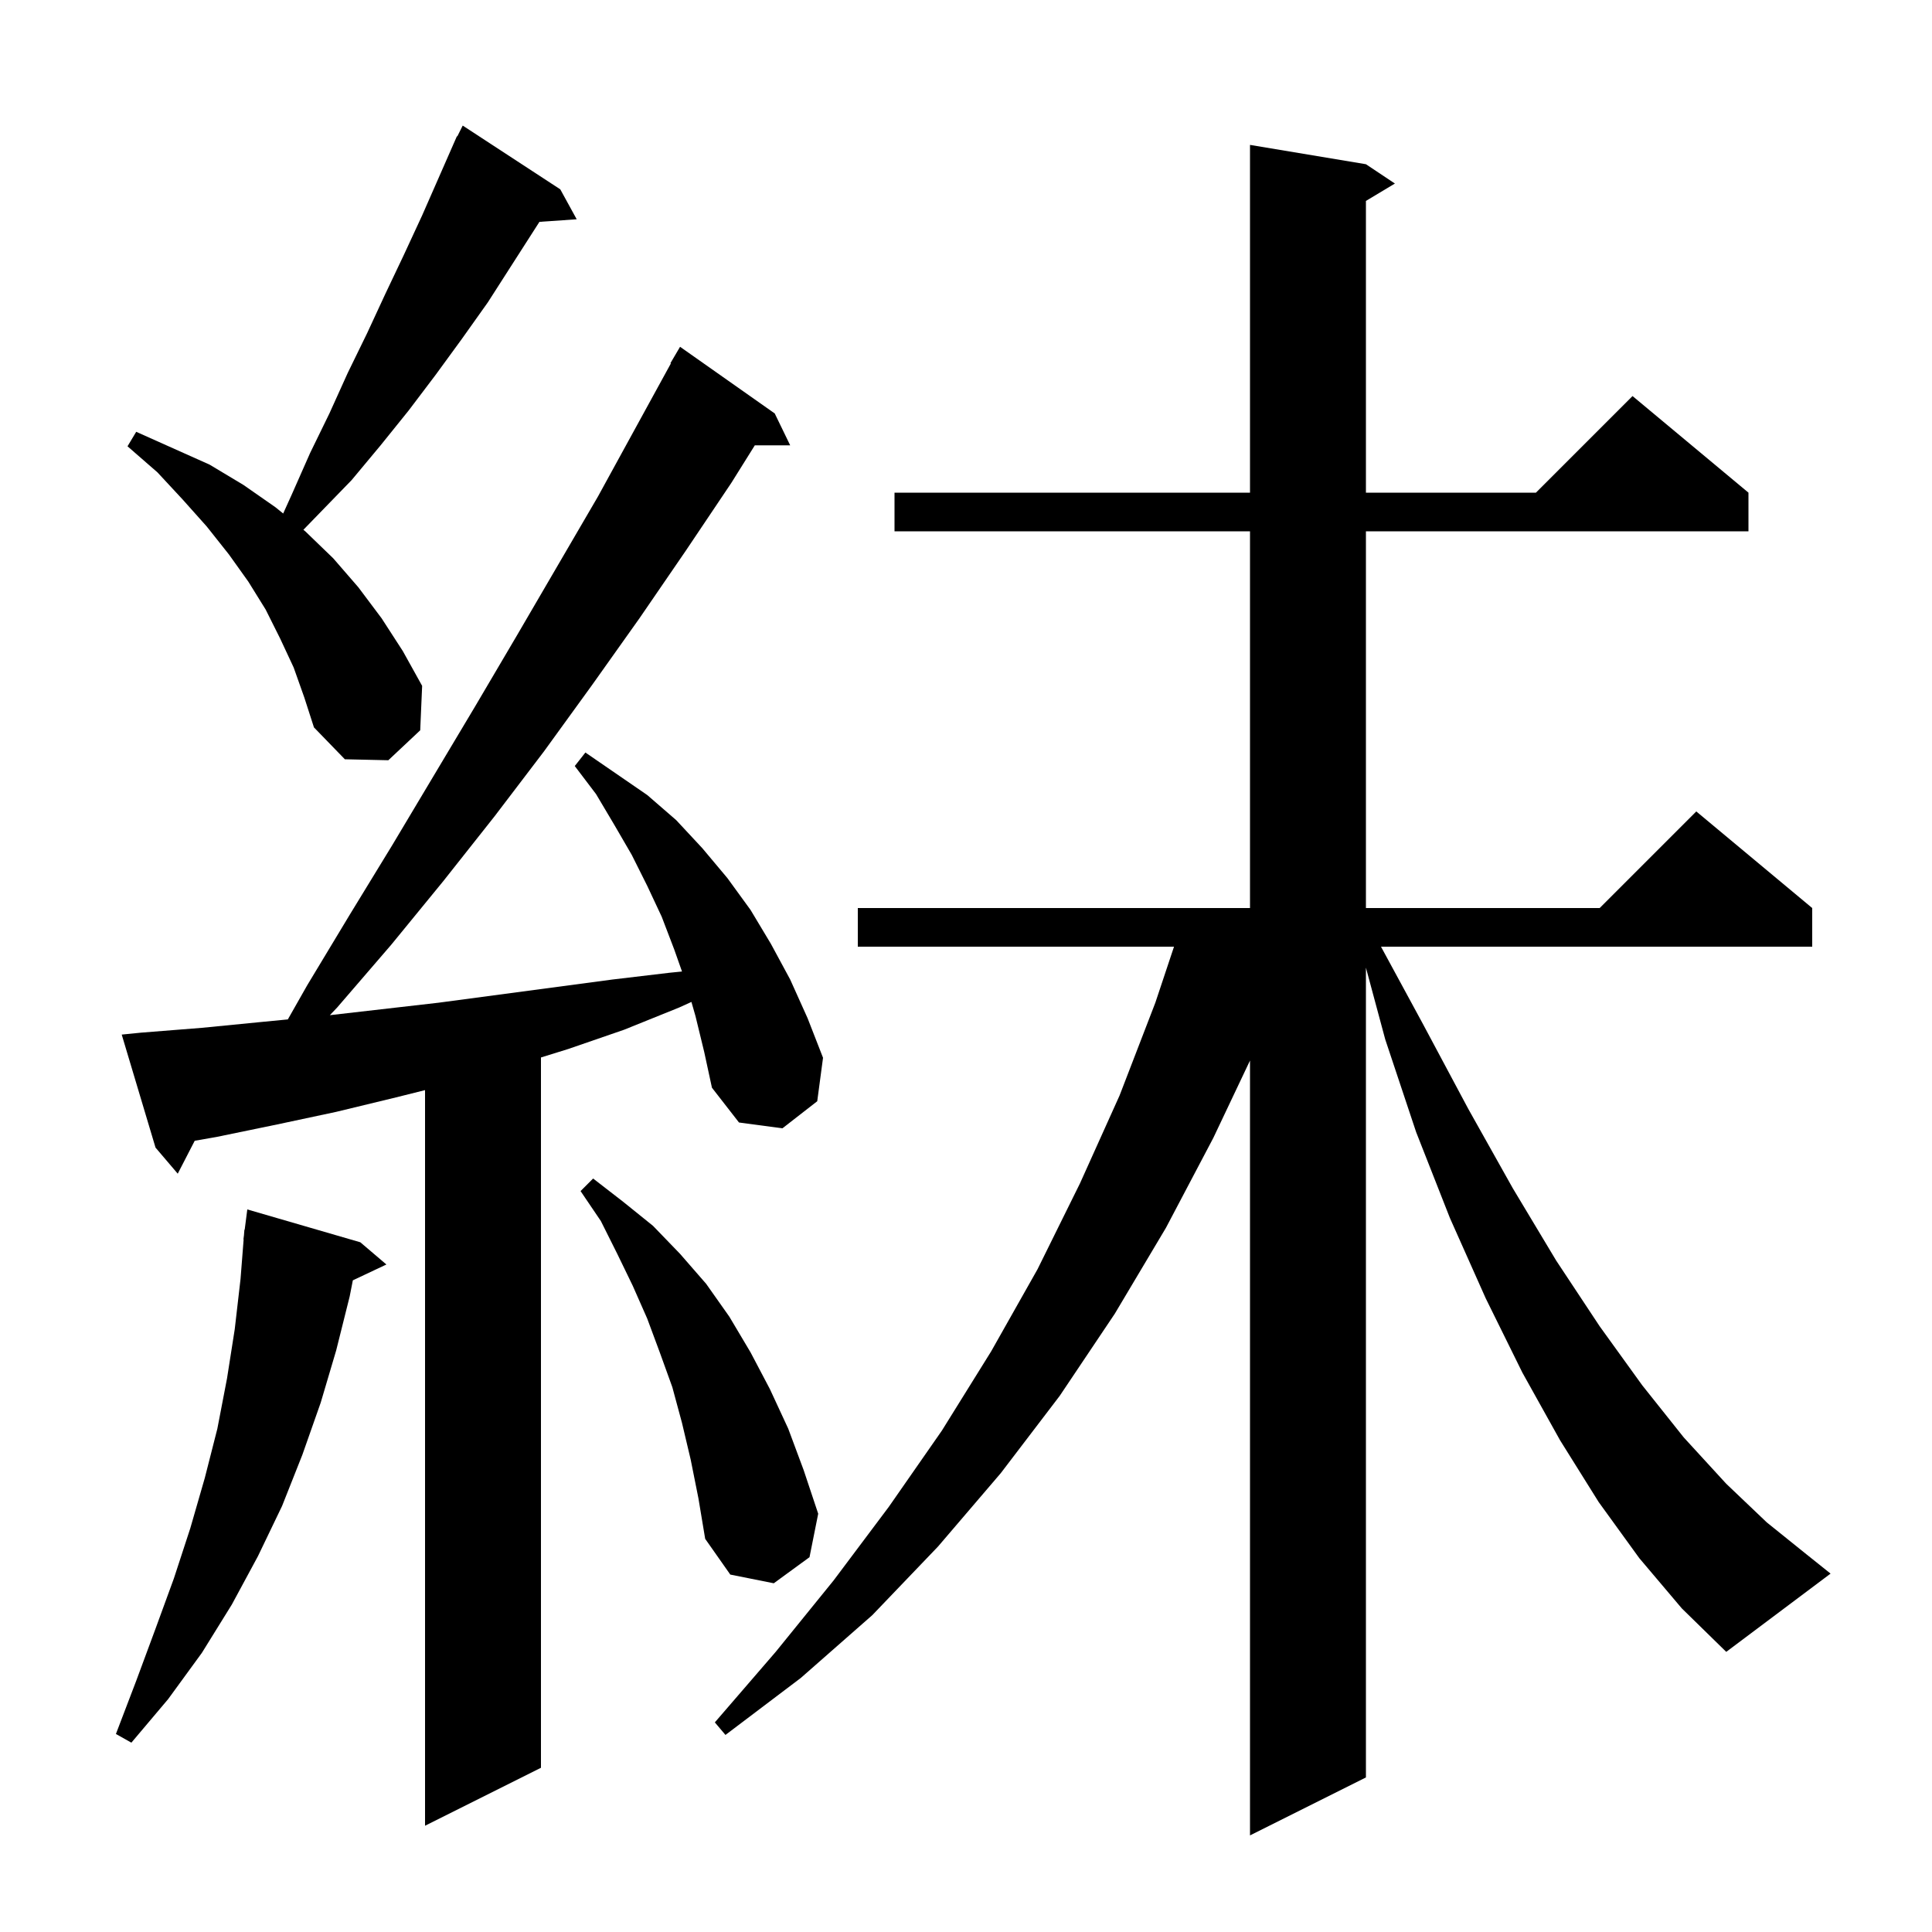 <svg xmlns="http://www.w3.org/2000/svg" xmlns:xlink="http://www.w3.org/1999/xlink" version="1.1" baseProfile="full" viewBox="0 0 200 200" width="200" height="200"><g fill="currentColor"><path d="M 169.7 161.3 L 165.5 155.5 L 161.5 149.1 L 157.6 142.1 L 153.8 134.4 L 150.1 126.1 L 146.6 117.2 L 143.4 107.6 L 141.4 100.171 L 141.4 184.0 L 129.4 190.0 L 129.4 109.787 L 125.6 117.8 L 120.7 127.1 L 115.4 136.0 L 109.7 144.5 L 103.6 152.5 L 97.1 160.1 L 90.3 167.2 L 82.9 173.7 L 75.1 179.6 L 74.0 178.3 L 80.3 171.0 L 86.3 163.6 L 92.0 156.0 L 97.5 148.1 L 102.6 139.9 L 107.4 131.4 L 111.8 122.5 L 115.9 113.4 L 119.6 103.8 L 121.533 98.0 L 88.8 98.0 L 88.8 94.0 L 129.4 94.0 L 129.4 55.0 L 92.6 55.0 L 92.6 51.0 L 129.4 51.0 L 129.4 15.0 L 141.4 17.0 L 144.4 19.0 L 141.4 20.8 L 141.4 51.0 L 159.0 51.0 L 169.0 41.0 L 181.0 51.0 L 181.0 55.0 L 141.4 55.0 L 141.4 94.0 L 165.6 94.0 L 175.6 84.0 L 187.6 94.0 L 187.6 98.0 L 142.96 98.0 L 147.3 106.0 L 152.0 114.8 L 156.6 123.0 L 161.1 130.5 L 165.6 137.3 L 170.0 143.4 L 174.3 148.8 L 178.7 153.6 L 182.9 157.6 L 187.0 160.9 L 189.5 162.9 L 178.7 171.0 L 174.1 166.5 Z M 72.0 105.2 L 71.577 103.72 L 70.3 104.3 L 64.6 106.6 L 58.8 108.6 L 56.0 109.469 L 56.0 183.0 L 44.0 189.0 L 44.0 112.85 L 41.0 113.6 L 34.8 115.1 L 28.7 116.4 L 22.4 117.7 L 20.157 118.092 L 18.4 121.5 L 16.1 118.8 L 12.6 107.1 L 14.6 106.9 L 20.9 106.4 L 27.0 105.8 L 29.797 105.529 L 31.8 102.0 L 36.2 94.7 L 40.6 87.5 L 49.2 73.1 L 53.5 65.8 L 61.9 51.4 L 69.449 37.623 L 69.4 37.6 L 70.4 35.9 L 80.2 42.8 L 81.8 46.1 L 78.138 46.1 L 75.7 50.0 L 71.0 57.0 L 66.2 64.0 L 61.3 70.9 L 56.3 77.8 L 51.2 84.5 L 45.9 91.2 L 40.5 97.8 L 34.9 104.3 L 34.147 105.091 L 45.4 103.8 L 63.4 101.4 L 69.3 100.7 L 70.601 100.57 L 69.8 98.3 L 68.5 94.9 L 67.0 91.7 L 65.4 88.5 L 63.6 85.4 L 61.7 82.2 L 59.5 79.3 L 60.6 77.9 L 67.0 82.3 L 70.0 84.9 L 72.7 87.8 L 75.3 90.9 L 77.7 94.2 L 79.8 97.7 L 81.8 101.4 L 83.6 105.4 L 85.2 109.5 L 84.6 114.0 L 81.0 116.8 L 76.5 116.2 L 73.7 112.6 L 72.9 108.9 Z M 37.3 128.6 L 40.0 130.9 L 36.526 132.539 L 36.2 134.2 L 34.8 139.8 L 33.2 145.2 L 31.3 150.6 L 29.2 155.9 L 26.7 161.1 L 24.0 166.1 L 20.9 171.1 L 17.4 175.9 L 13.6 180.4 L 12.0 179.5 L 14.1 174.0 L 16.1 168.6 L 18.0 163.4 L 19.7 158.2 L 21.2 153.0 L 22.5 147.9 L 23.5 142.7 L 24.3 137.6 L 24.9 132.4 L 25.222 128.301 L 25.2 128.3 L 25.255 127.874 L 25.3 127.3 L 25.329 127.303 L 25.6 125.2 Z M 71.5 151.1 L 70.6 147.3 L 69.6 143.6 L 68.3 140.0 L 67.0 136.5 L 65.5 133.1 L 63.9 129.8 L 62.2 126.4 L 60.1 123.3 L 61.4 122.0 L 64.5 124.4 L 67.6 126.9 L 70.4 129.8 L 73.1 132.9 L 75.5 136.3 L 77.7 140.0 L 79.7 143.8 L 81.6 147.9 L 83.2 152.2 L 84.7 156.7 L 83.8 161.2 L 80.1 163.9 L 75.6 163.0 L 73.0 159.3 L 72.3 155.1 Z M 30.4 69.1 L 29.0 66.1 L 27.5 63.1 L 25.7 60.2 L 23.7 57.4 L 21.4 54.5 L 18.9 51.7 L 16.3 48.9 L 13.2 46.2 L 14.1 44.7 L 21.7 48.1 L 25.2 50.2 L 28.5 52.5 L 29.315 53.157 L 30.2 51.2 L 32.1 46.9 L 34.1 42.8 L 36.0 38.6 L 38.0 34.5 L 39.9 30.4 L 41.8 26.4 L 43.7 22.3 L 46.904 15.002 L 46.9 15.0 L 46.94 14.92 L 47.3 14.1 L 47.34 14.12 L 47.9 13.0 L 58.0 19.6 L 59.7 22.7 L 55.842 22.966 L 50.5 31.3 L 47.8 35.1 L 45.1 38.8 L 42.3 42.5 L 39.4 46.1 L 36.4 49.7 L 31.407 54.844 L 31.6 55.0 L 34.5 57.8 L 37.1 60.8 L 39.5 64.0 L 41.7 67.4 L 43.7 71.0 L 43.5 75.6 L 40.2 78.7 L 35.7 78.6 L 32.5 75.3 L 31.5 72.2 Z "/></g></svg>